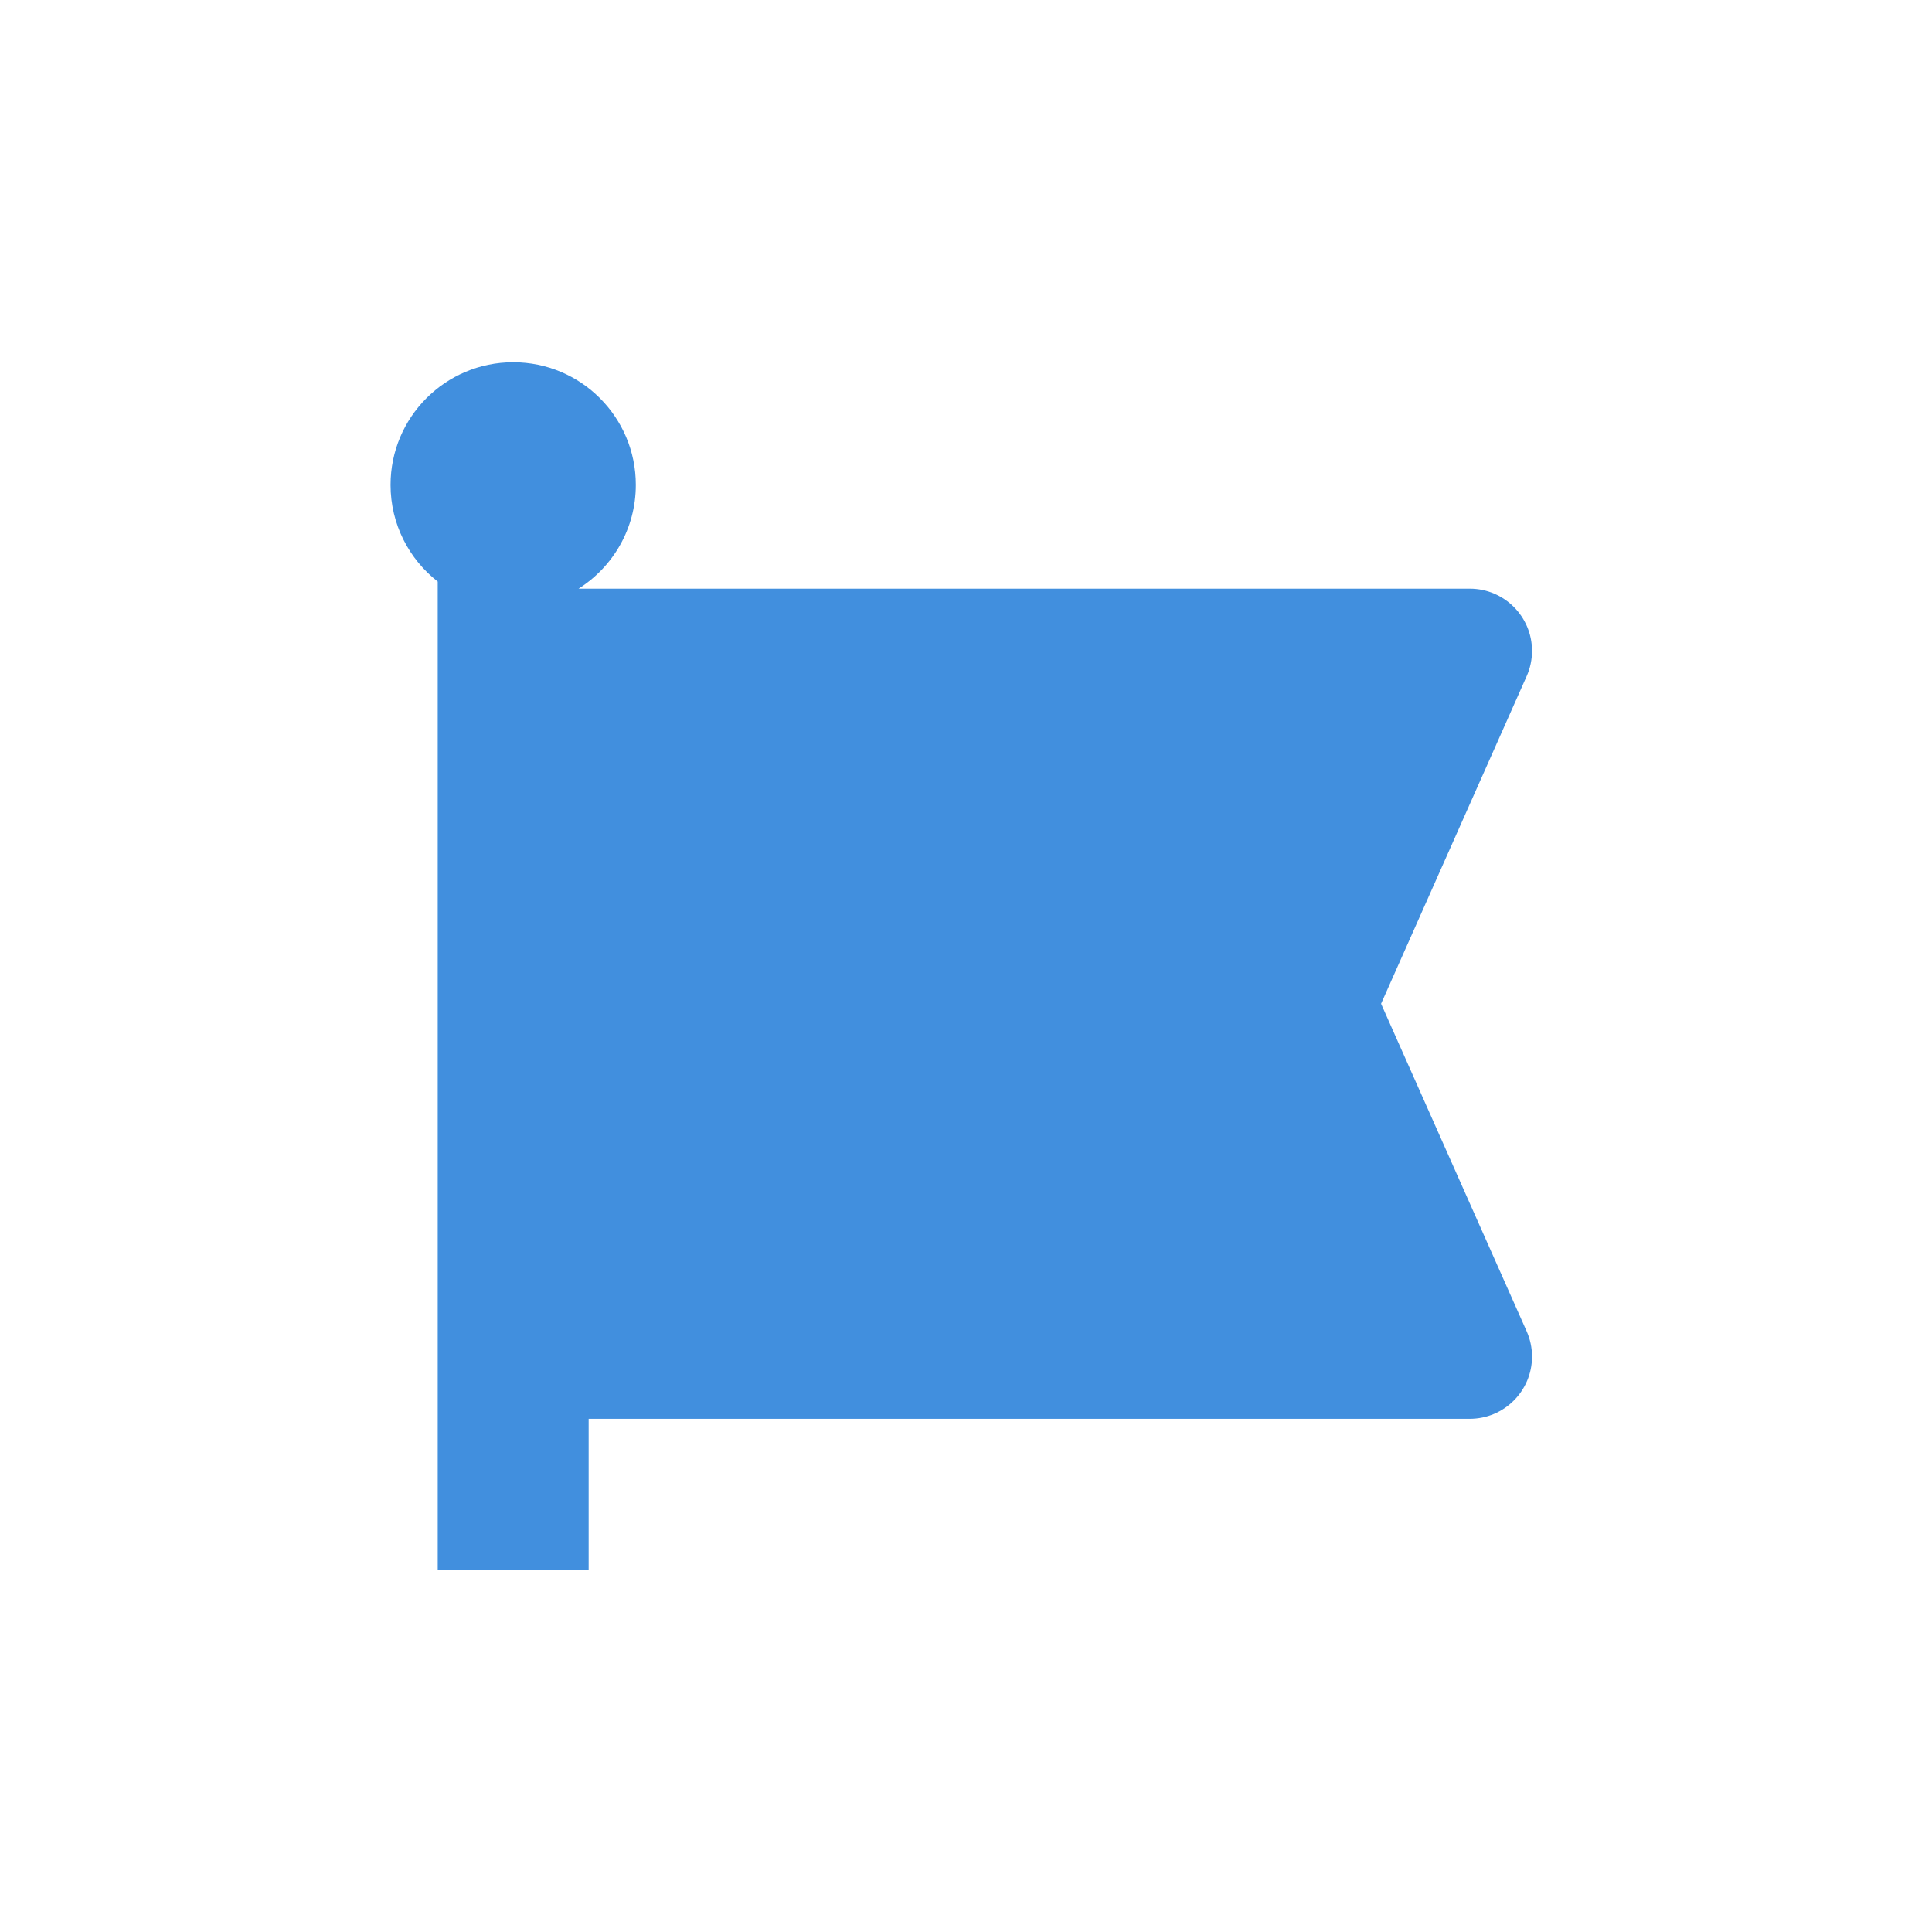 <svg width="32" height="32" viewBox="0 0 512 512" fill="none" xmlns="http://www.w3.org/2000/svg">
<path fill-rule="evenodd" clip-rule="evenodd" d="M153.328 156C162.445 150.243 168.5 140.079 168.5 128.5C168.5 110.551 153.949 96 136 96C118.051 96 103.5 110.551 103.5 128.5C103.5 138.907 108.391 148.171 116 154.119V156V376V416H156V376H389.501C398.613 376 406 368.613 406 359.501C406 357.193 405.516 354.91 404.578 352.8L366 266L404.578 179.199C405.516 177.09 406 174.807 406 172.499C406 163.387 398.613 156 389.501 156H153.328Z" fill="#418FDE"/>
</svg>
